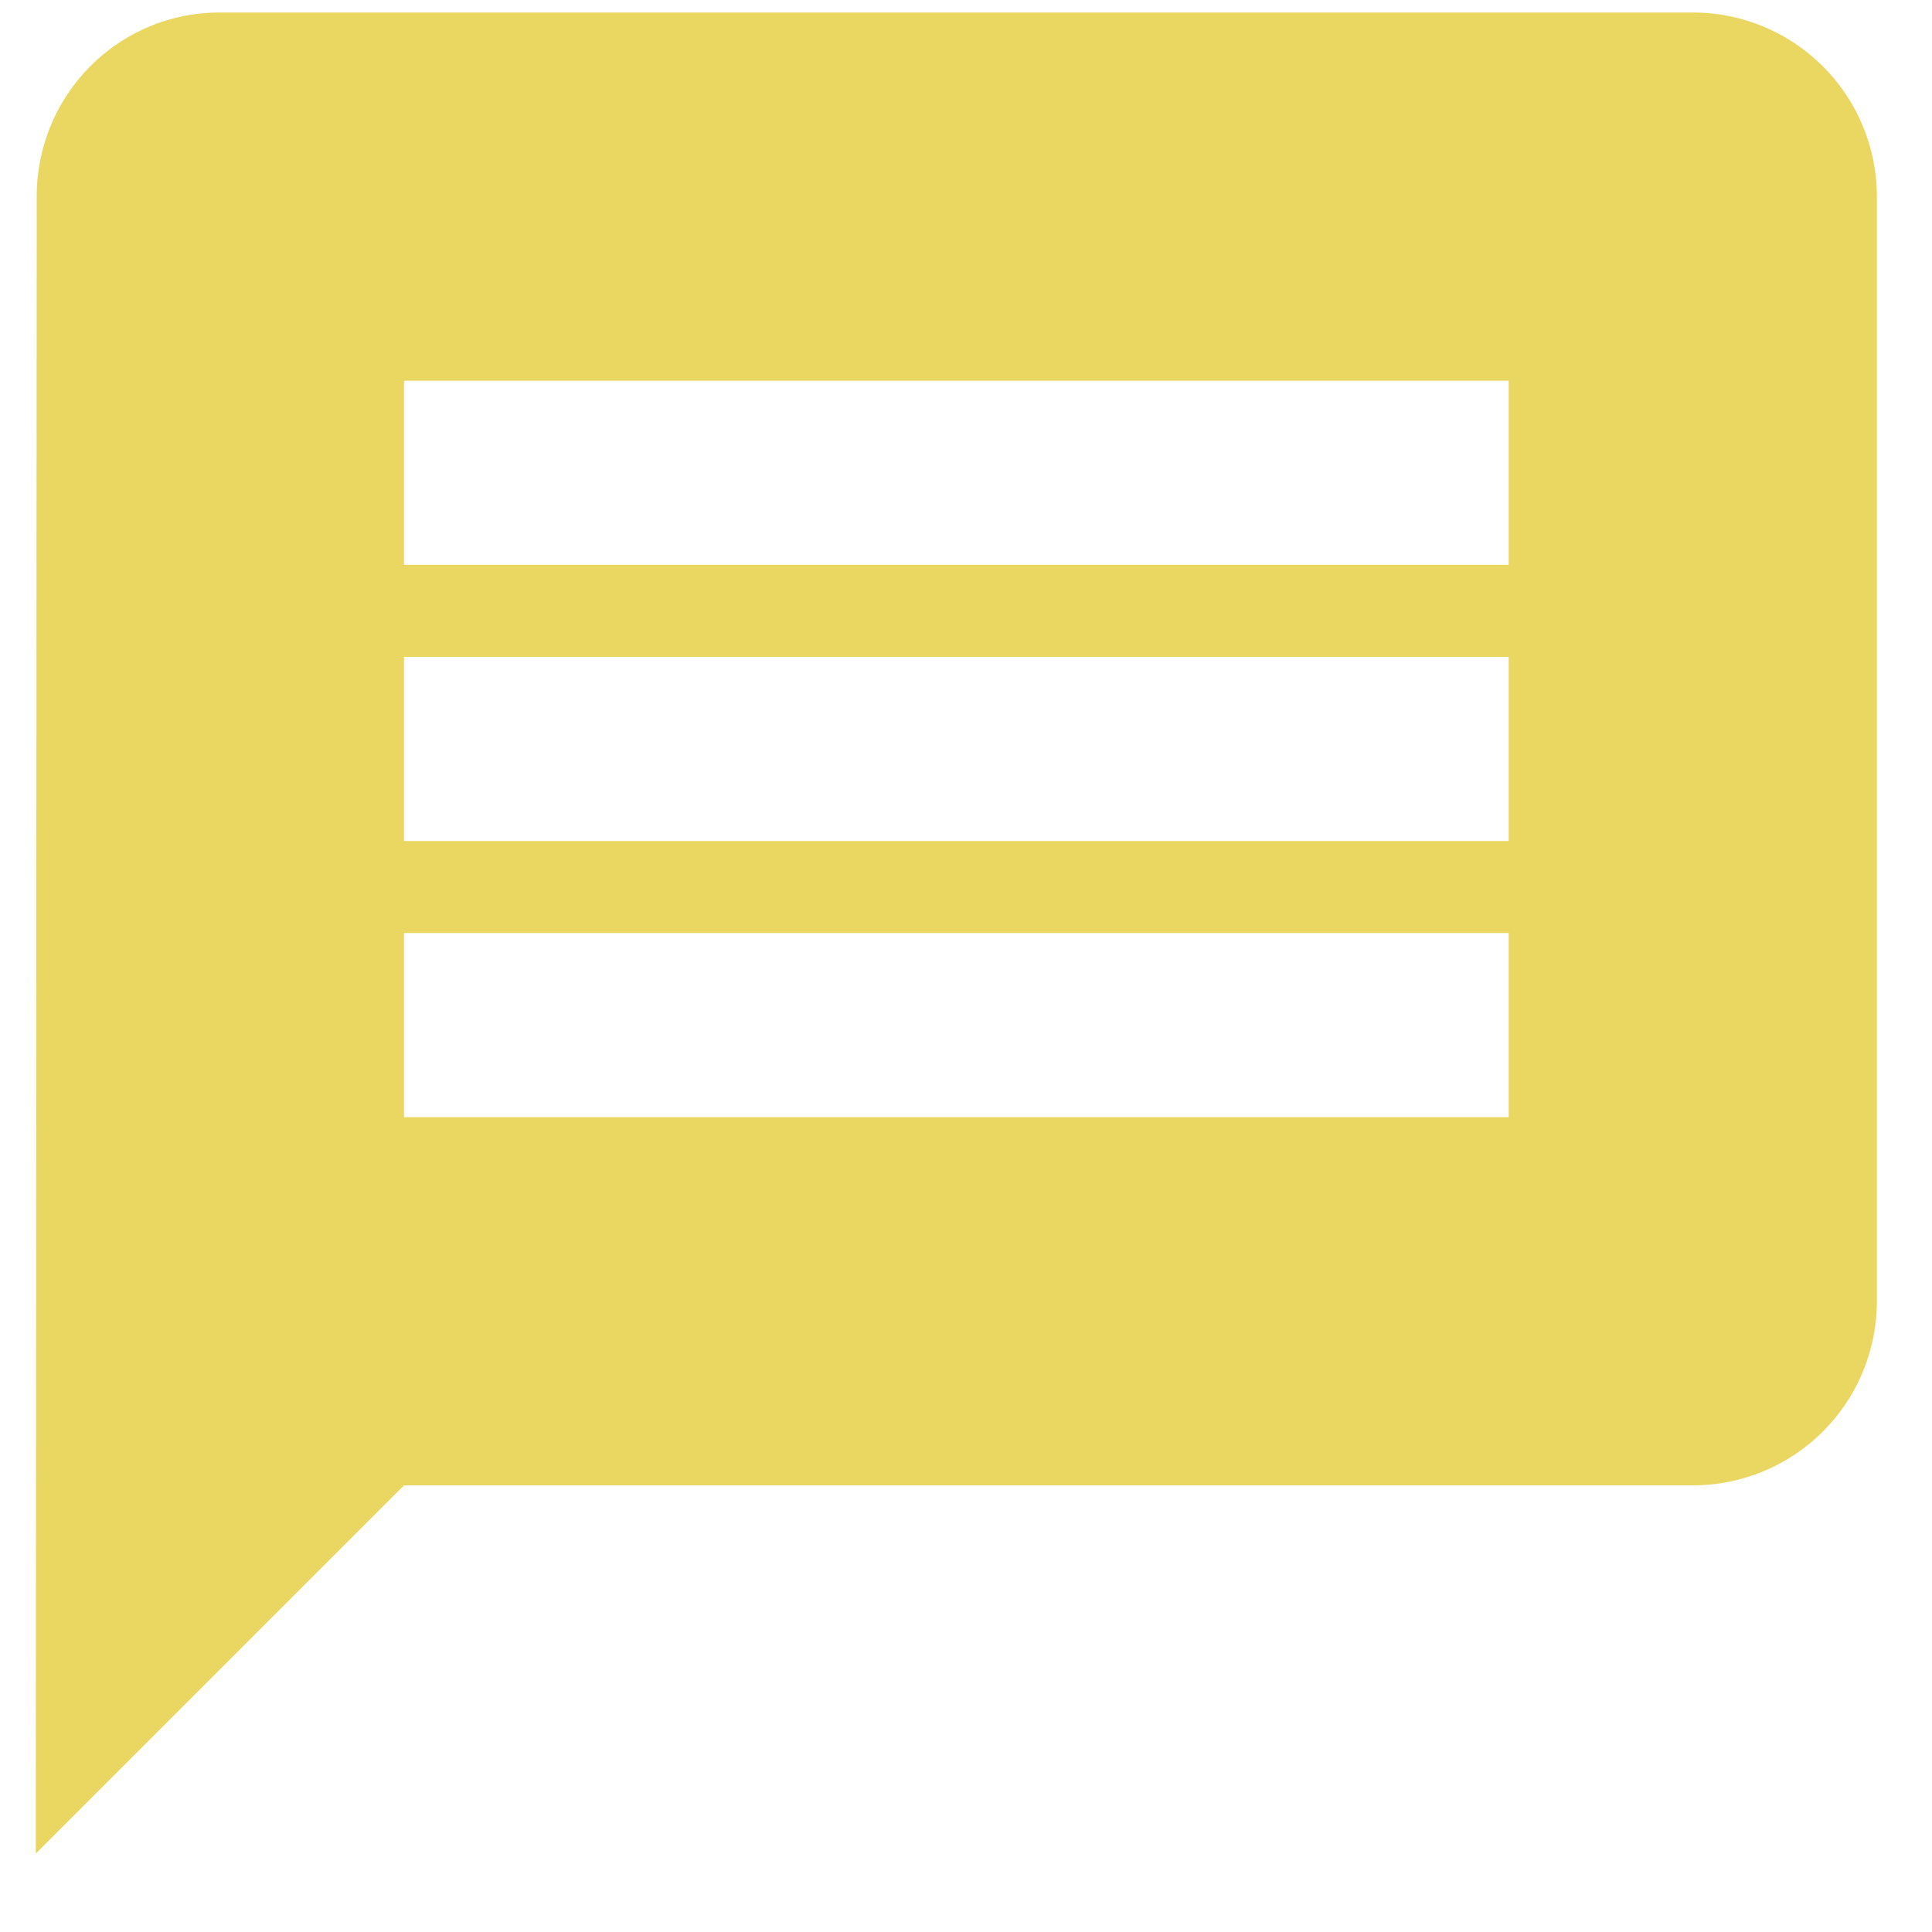 <svg xmlns="http://www.w3.org/2000/svg" width="17" height="17" fill="none"><path fill="#EAD761" d="M14.895.11H1.935C1.04.11.323.835.323 1.73L.315 16.31l3.24-3.24h11.34a1.62 1.62 0 0 0 1.62-1.62V1.73a1.62 1.62 0 0 0-1.62-1.62m-1.62 9.72h-9.72V8.21h9.72zm0-2.43h-9.72V5.78h9.72zm0-2.43h-9.72V3.35h9.72z"/></svg>